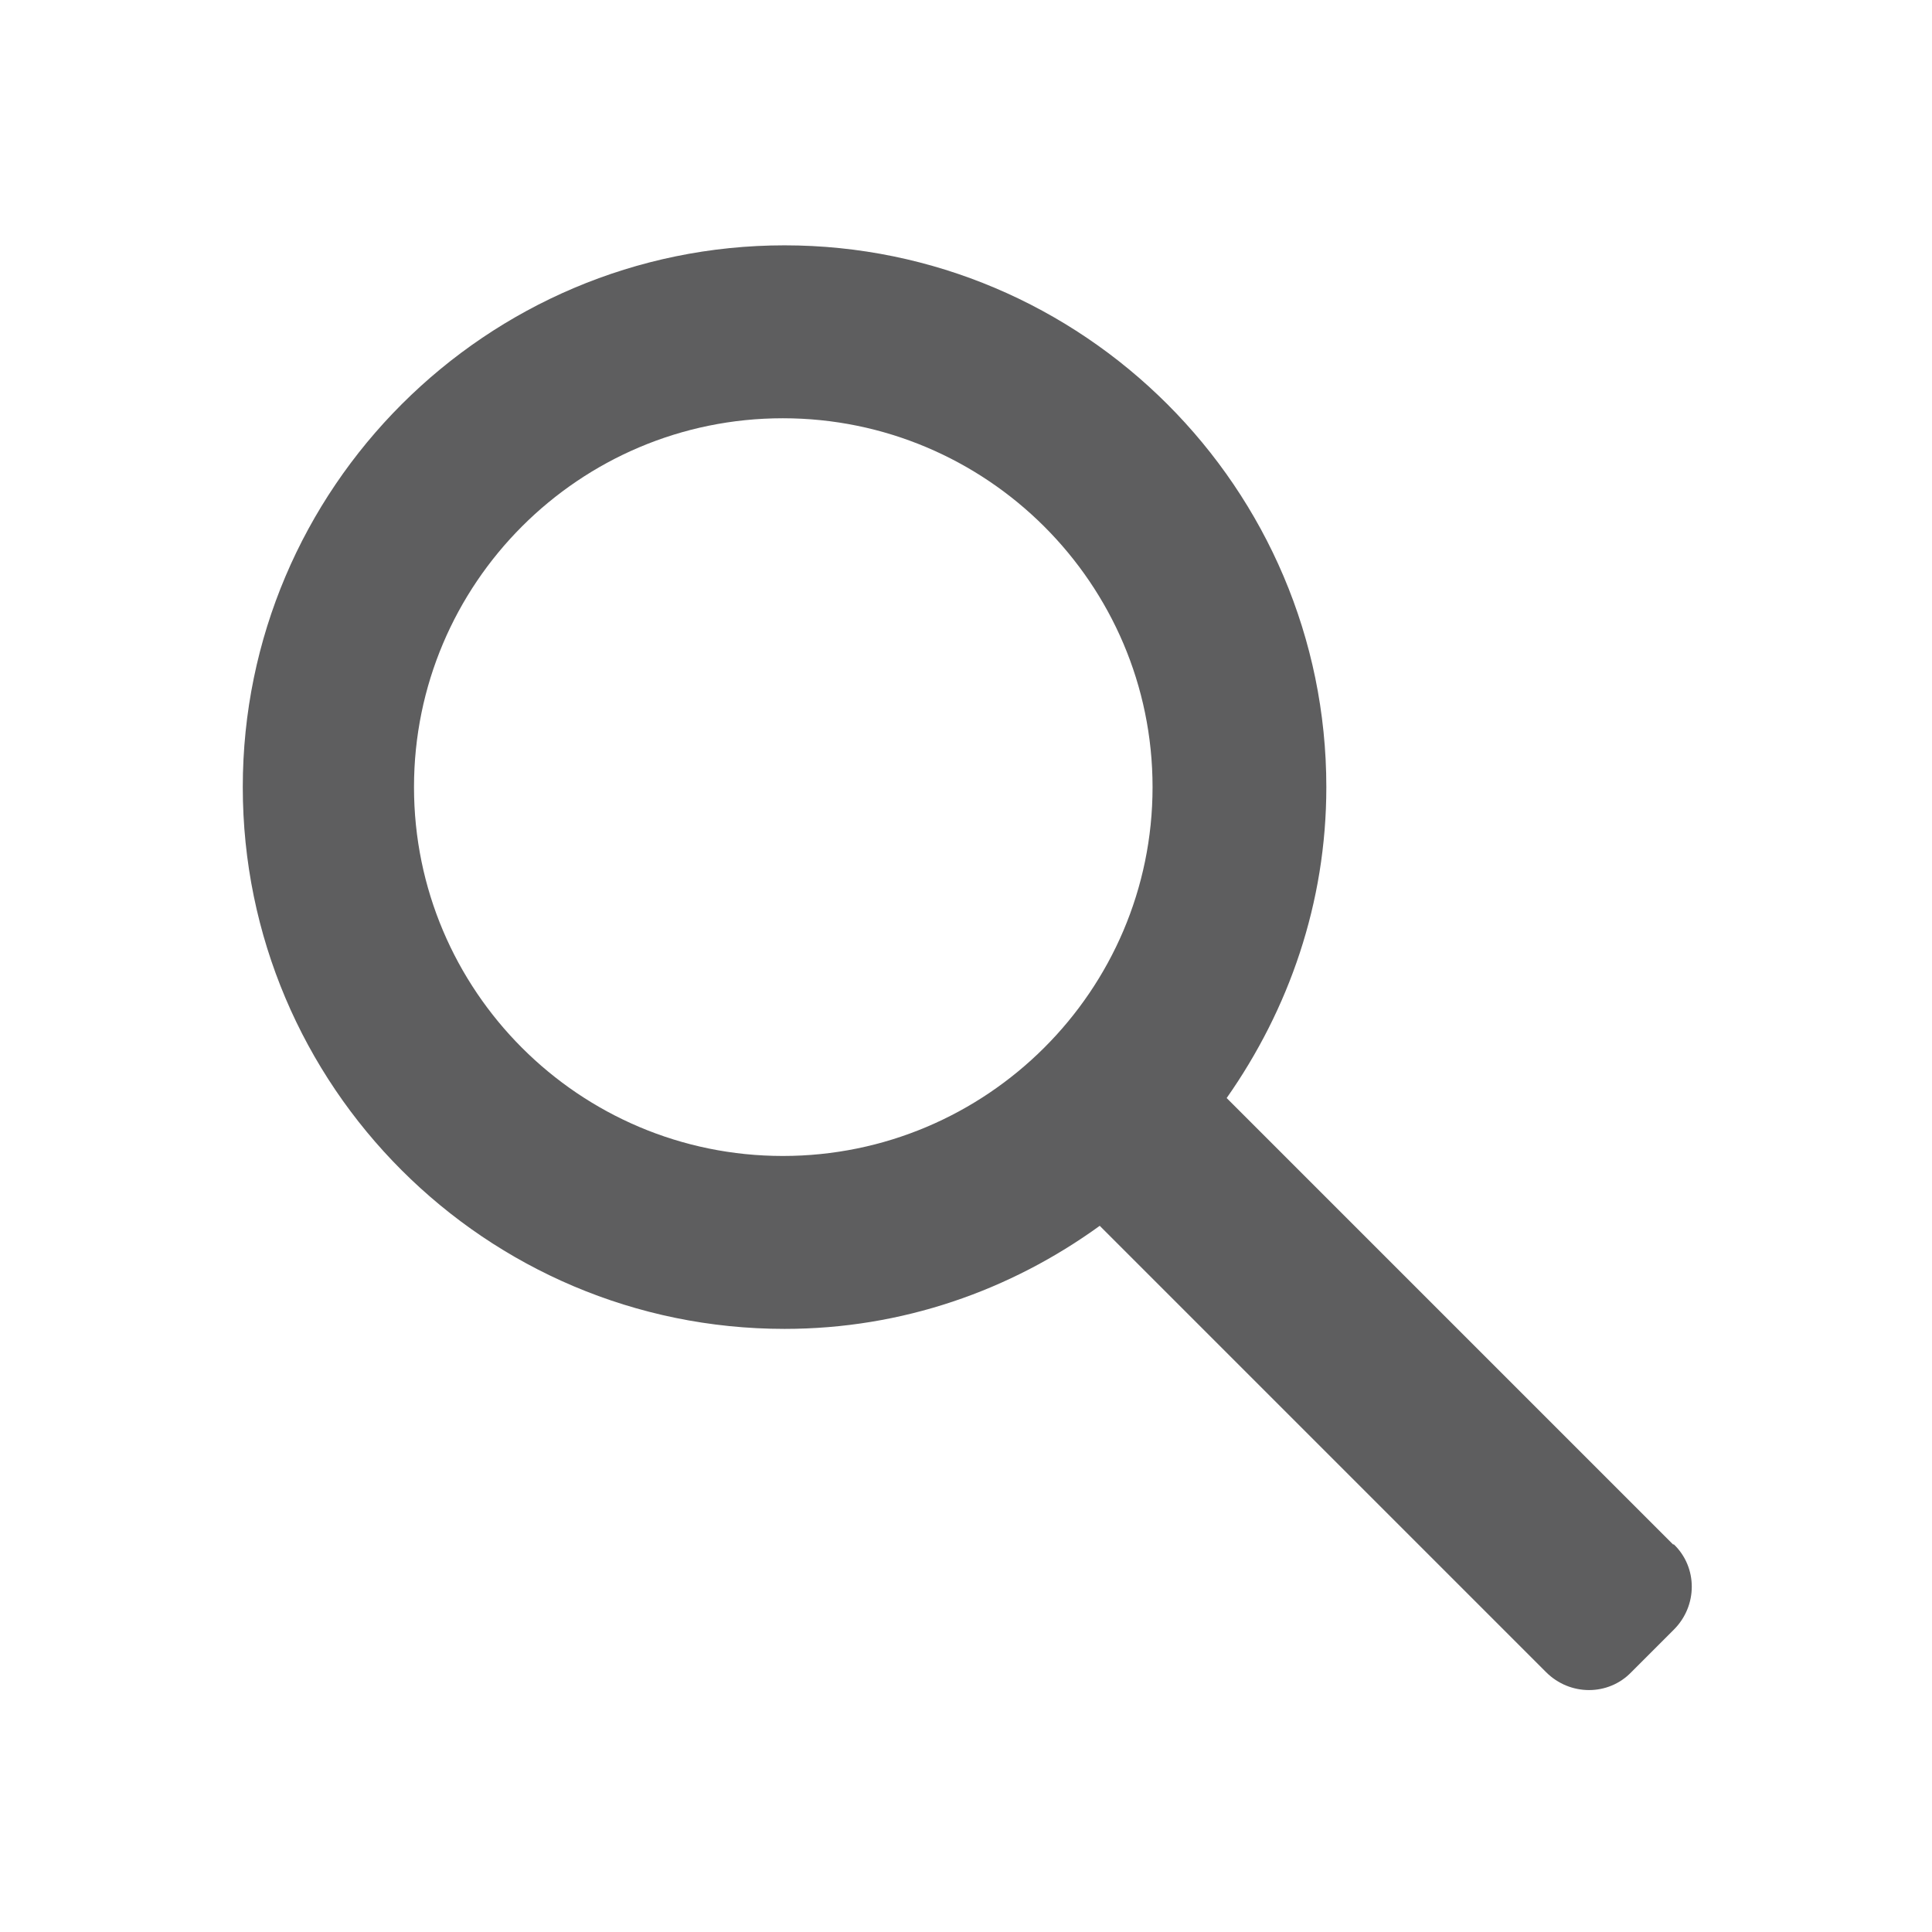<?xml version="1.0" encoding="UTF-8"?><svg id="_レイヤー_1" xmlns="http://www.w3.org/2000/svg" width="22.68" height="22.68" viewBox="0 0 22.68 22.68"><defs><style>.cls-1{fill:none;}.cls-2{fill:#5e5e5f;}</style></defs><rect class="cls-1" width="22.68" height="22.68"/><path class="cls-2" d="M19.64,18.13l-5.24-5.24c.73-1.04,1.17-2.29,1.17-3.65,0-3.51-2.86-6.36-6.36-6.36s-6.36,2.85-6.36,6.36,2.85,6.36,6.36,6.36c1.38,0,2.65-.45,3.7-1.21l5.24,5.24c.28.28.73.28,1,0l.5-.5c.28-.28.28-.73,0-1ZM9.19,13.57c-2.39,0-4.33-1.94-4.33-4.33s1.94-4.33,4.33-4.33,4.34,1.94,4.34,4.33-1.95,4.33-4.34,4.33Z"/></svg>